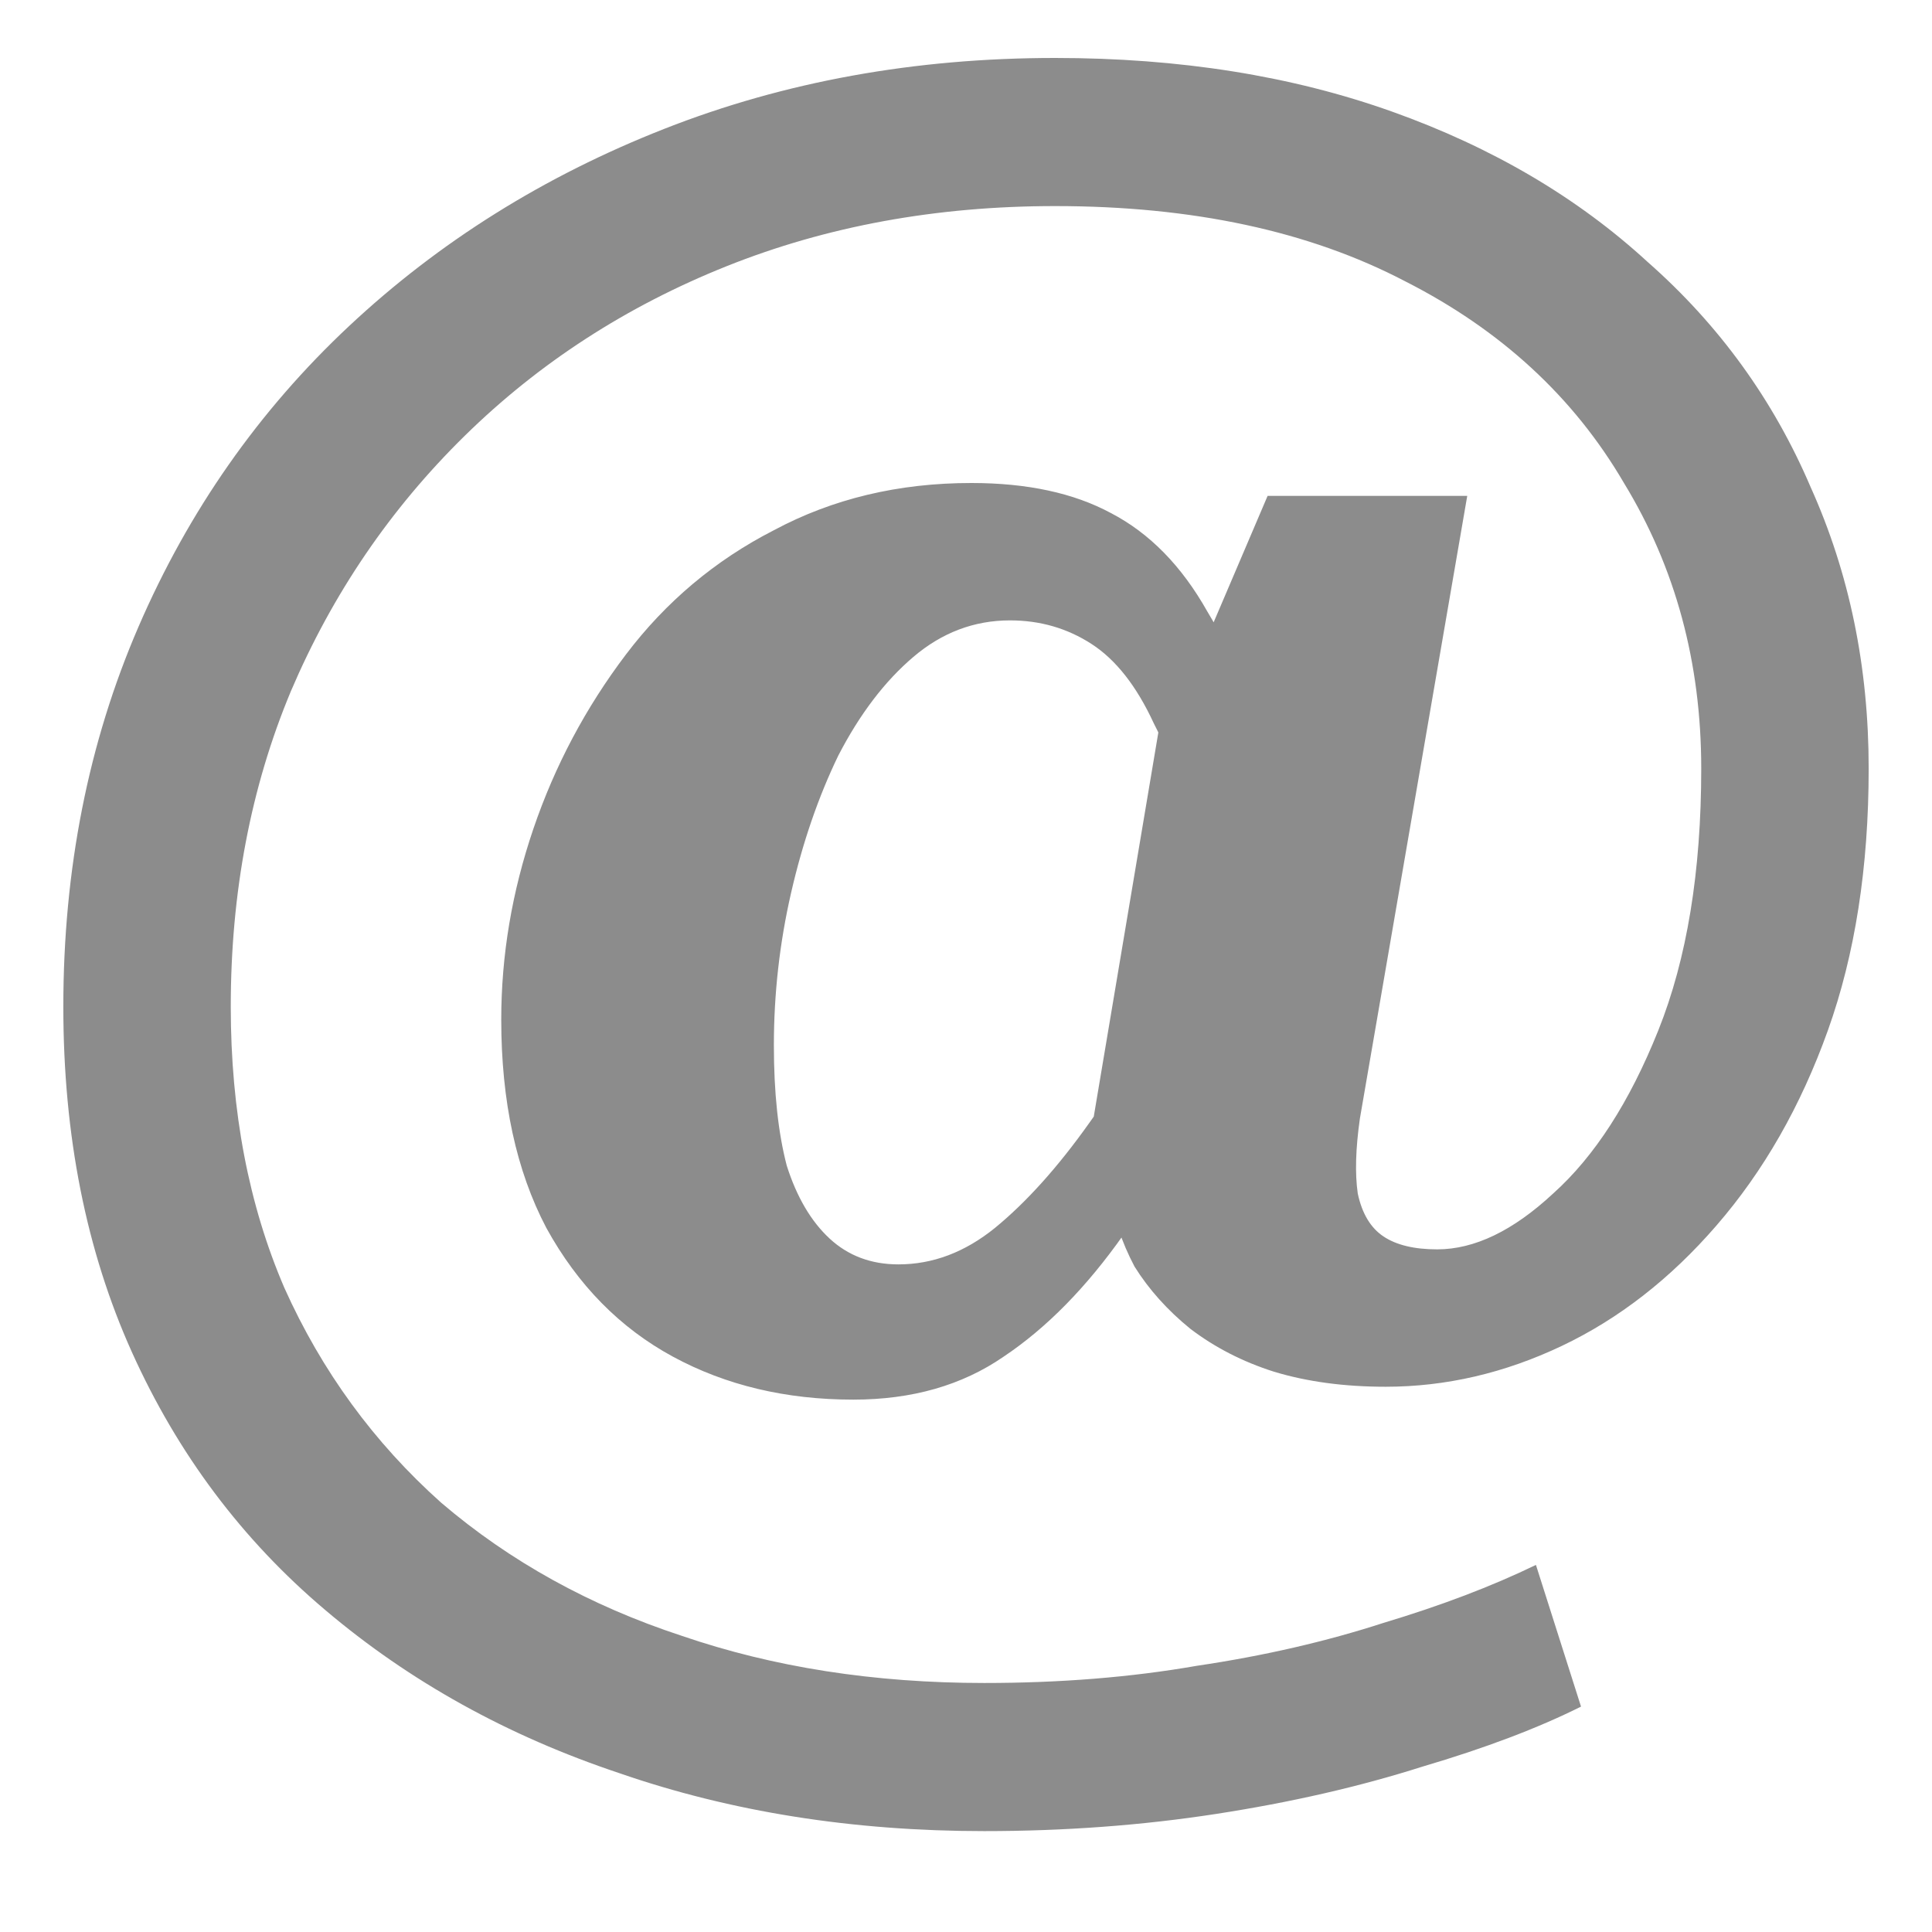 <svg width="18" height="18" viewBox="0 0 18 18" fill="none" xmlns="http://www.w3.org/2000/svg">
<path d="M9.17 15.68C9.877 15.68 10.537 15.627 11.15 15.52C11.777 15.427 12.357 15.293 12.89 15.12C13.423 14.96 13.897 14.78 14.31 14.58L14.73 15.9C14.33 16.1 13.837 16.287 13.25 16.46C12.663 16.647 12.023 16.793 11.33 16.9C10.637 17.007 9.917 17.06 9.17 17.06C7.943 17.06 6.81 16.88 5.77 16.52C4.73 16.173 3.817 15.667 3.03 15C2.257 14.347 1.657 13.547 1.23 12.6C0.803 11.653 0.59 10.58 0.59 9.38C0.59 8.1 0.823 6.92 1.29 5.84C1.757 4.76 2.41 3.827 3.25 3.04C4.09 2.253 5.07 1.64 6.19 1.2C7.31 0.76 8.523 0.54 9.83 0.54C10.99 0.54 12.037 0.707 12.97 1.04C13.903 1.373 14.697 1.84 15.35 2.44C16.017 3.027 16.523 3.727 16.87 4.54C17.23 5.34 17.41 6.213 17.41 7.16C17.41 8.08 17.283 8.893 17.03 9.6C16.777 10.307 16.43 10.913 15.99 11.42C15.563 11.913 15.083 12.287 14.55 12.54C14.017 12.793 13.47 12.92 12.91 12.92C12.523 12.92 12.177 12.873 11.87 12.78C11.577 12.687 11.317 12.553 11.09 12.38C10.877 12.207 10.703 12.013 10.57 11.8C10.45 11.573 10.37 11.333 10.33 11.08L10.09 11L10.87 6.36L11.11 6.26L11.81 4.62H13.67L12.67 10.42C12.63 10.7 12.623 10.933 12.65 11.12C12.69 11.307 12.77 11.44 12.89 11.52C13.01 11.6 13.177 11.64 13.39 11.64C13.737 11.64 14.097 11.467 14.47 11.12C14.857 10.773 15.183 10.267 15.45 9.6C15.717 8.933 15.85 8.12 15.85 7.16C15.85 6.173 15.61 5.287 15.13 4.5C14.663 3.7 13.983 3.073 13.09 2.62C12.197 2.153 11.11 1.92 9.83 1.92C8.723 1.92 7.703 2.107 6.77 2.48C5.837 2.853 5.023 3.38 4.33 4.06C3.637 4.74 3.097 5.533 2.71 6.44C2.337 7.333 2.15 8.313 2.15 9.38C2.15 10.353 2.317 11.227 2.65 12C2.997 12.773 3.483 13.44 4.11 14C4.75 14.547 5.497 14.96 6.35 15.24C7.203 15.533 8.143 15.68 9.17 15.68ZM7.95 13.04C7.323 13.04 6.763 12.907 6.27 12.64C5.777 12.373 5.383 11.973 5.09 11.44C4.81 10.907 4.67 10.26 4.67 9.5C4.67 8.9 4.77 8.307 4.97 7.72C5.17 7.133 5.457 6.593 5.83 6.1C6.203 5.607 6.663 5.22 7.21 4.94C7.757 4.647 8.37 4.5 9.05 4.5C9.57 4.5 10.003 4.593 10.35 4.78C10.71 4.967 11.01 5.273 11.25 5.7C11.503 6.113 11.71 6.687 11.87 7.42L11.19 8.08C11.07 7.52 10.923 7.073 10.75 6.74C10.59 6.393 10.397 6.147 10.17 6C9.943 5.853 9.69 5.78 9.41 5.78C9.077 5.78 8.777 5.893 8.51 6.12C8.243 6.347 8.01 6.653 7.81 7.04C7.623 7.427 7.477 7.853 7.37 8.32C7.263 8.787 7.21 9.26 7.21 9.74C7.21 10.18 7.25 10.553 7.33 10.86C7.423 11.153 7.557 11.38 7.73 11.54C7.903 11.7 8.117 11.78 8.37 11.78C8.69 11.78 8.99 11.667 9.27 11.44C9.563 11.2 9.857 10.873 10.15 10.46C10.457 10.033 10.783 9.527 11.13 8.94L11.65 9.72C11.223 10.413 10.83 11.007 10.47 11.5C10.123 11.993 9.75 12.373 9.35 12.64C8.963 12.907 8.497 13.04 7.95 13.04Z" fill="#8C8C8C"/>
</svg>
